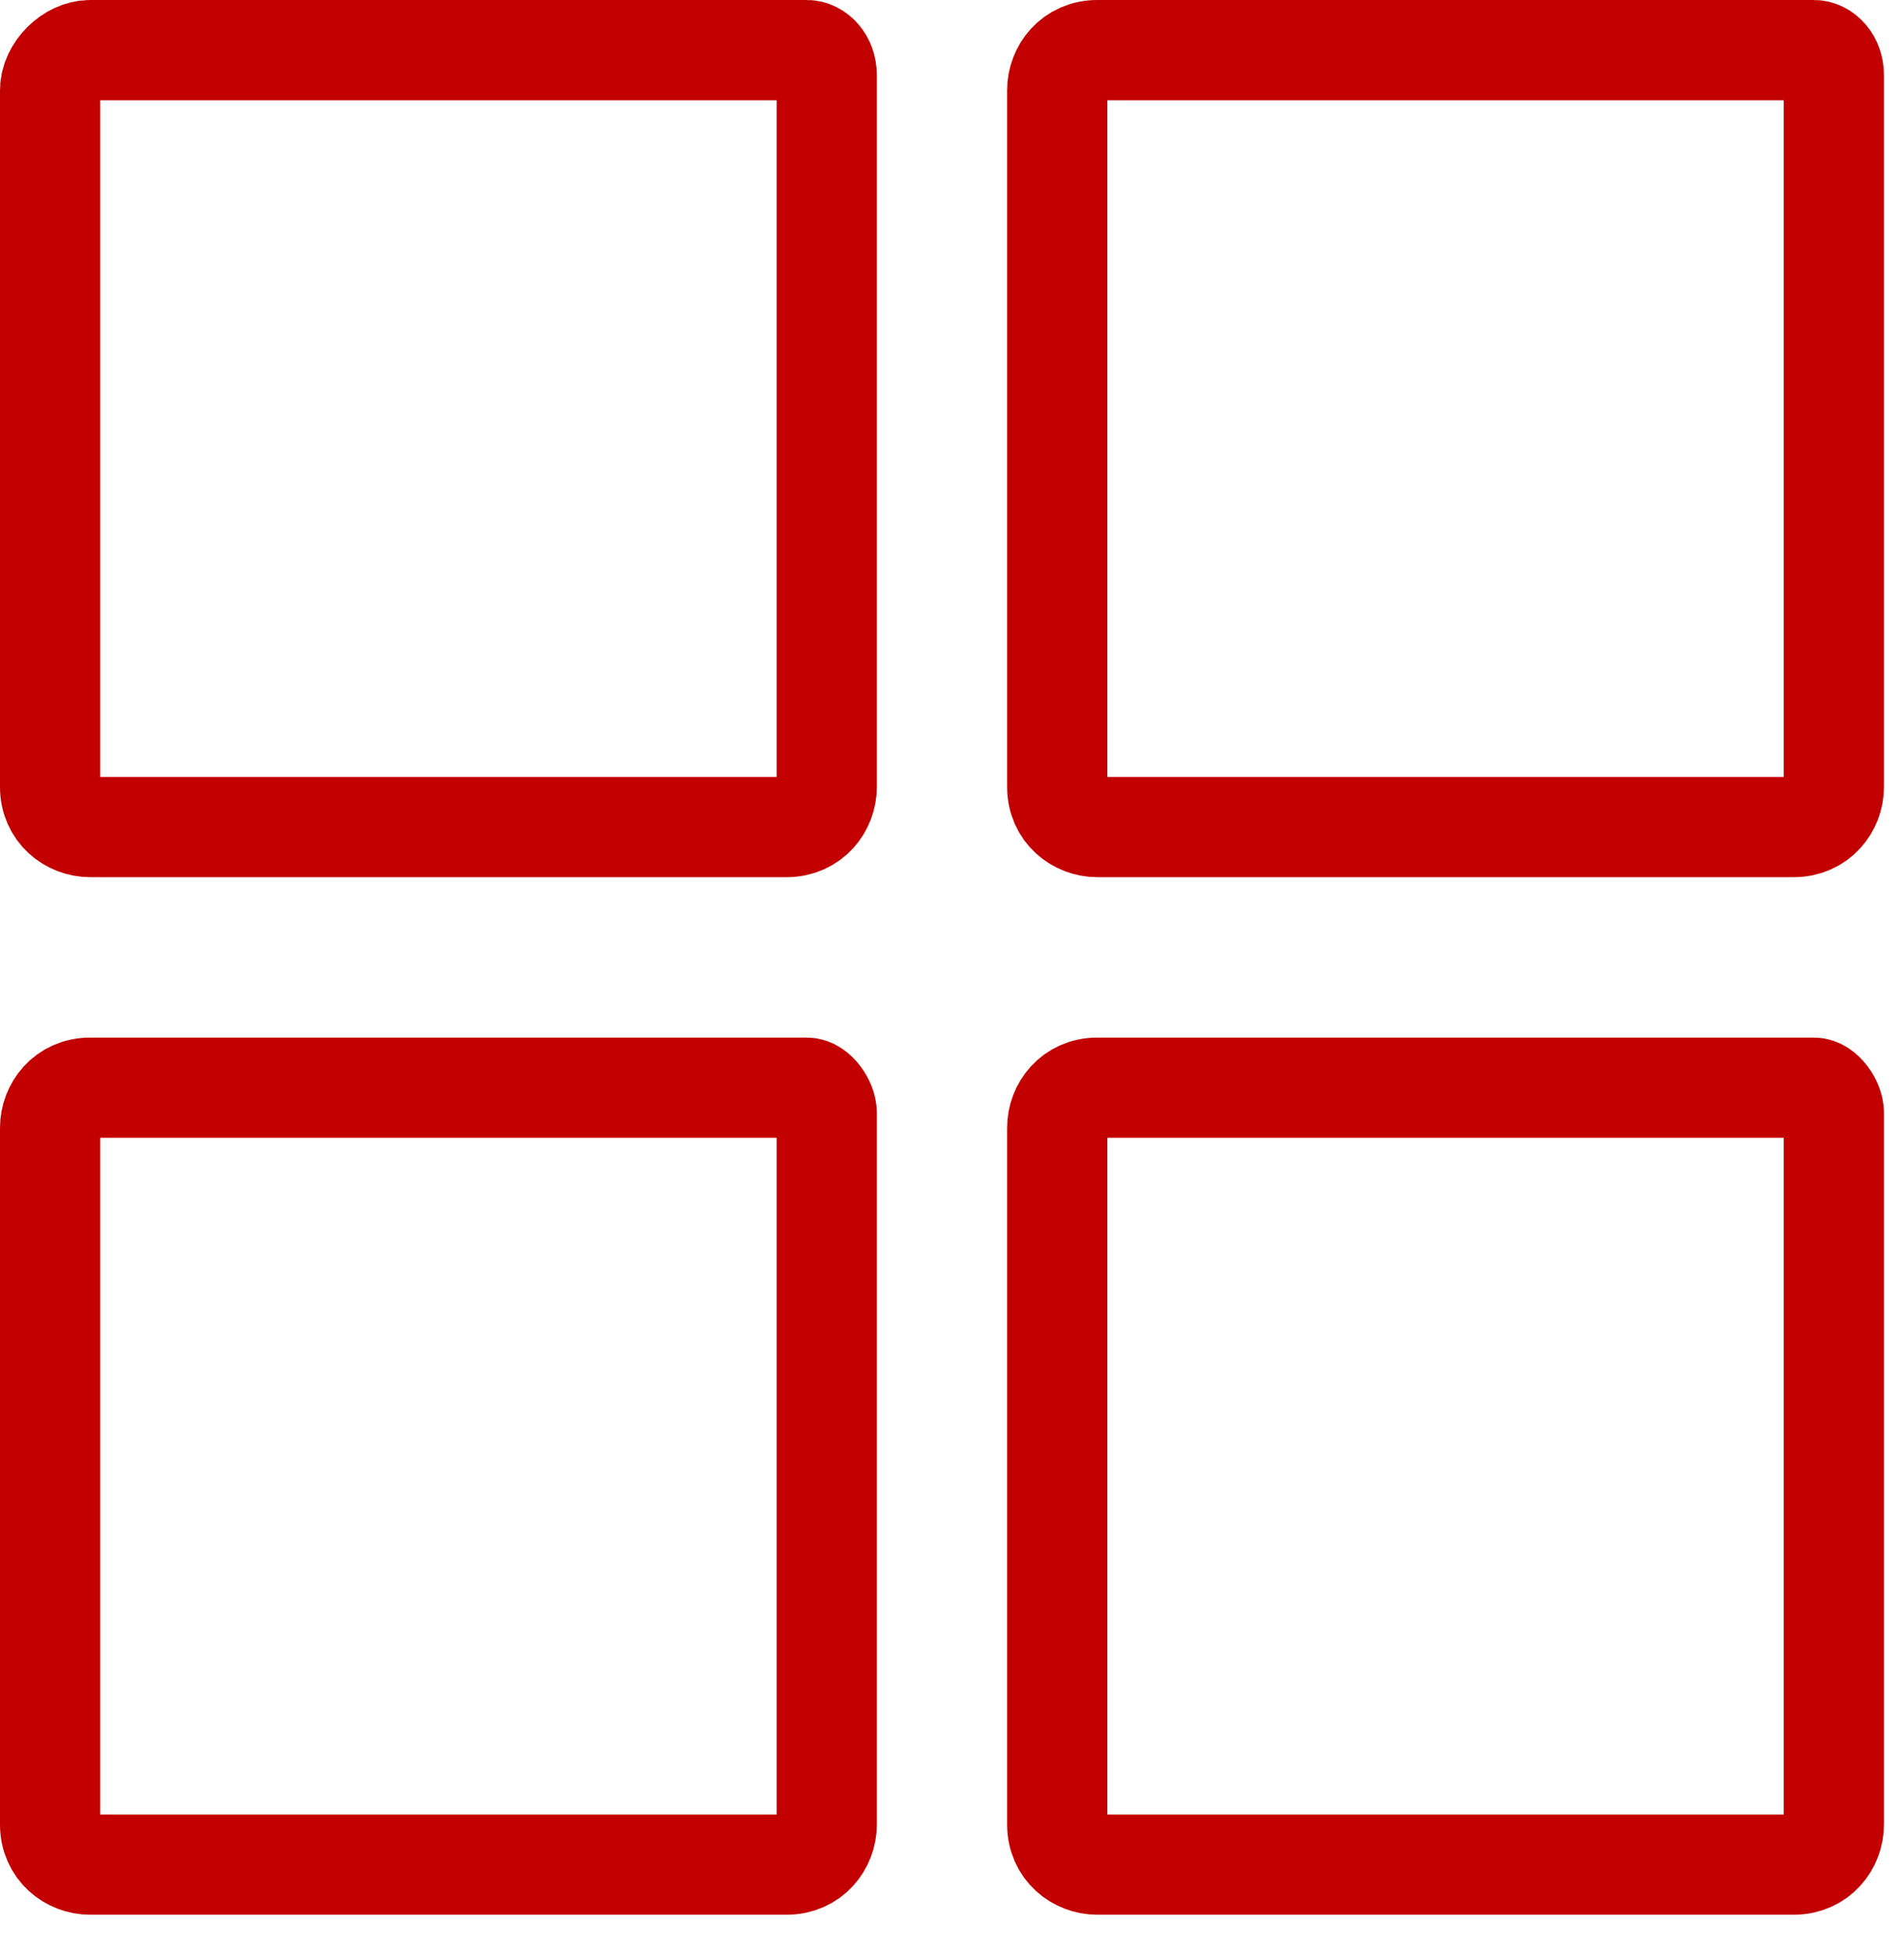 <?xml version="1.0" encoding="UTF-8"?>
<svg xmlns="http://www.w3.org/2000/svg" xmlns:xlink="http://www.w3.org/1999/xlink" width="38px" height="39px" viewBox="0 0 38 39" version="1.1">
  <title>Duidelijk-overzicht-icon-CCE</title>
  <g id="Page-1" stroke="none" stroke-width="1" fill="none" fill-rule="evenodd" stroke-linecap="round" stroke-linejoin="round">
    <g id="Duidelijk-overzicht-icon-CCE" transform="translate(1, 1)" stroke="#C20000" stroke-width="2">
      <path d="M15.1,-8.8817842e-16 L0.8,-8.8817842e-16 C0.4,-8.8817842e-16 -8.8817842e-16,0.4 -8.8817842e-16,0.8 L-8.8817842e-16,14.7 C-8.8817842e-16,15.2 0.4,15.5 0.8,15.5 L14.7,15.5 C15.2,15.5 15.5,15.1 15.5,14.7 L15.5,0.5 C15.5,0.2 15.3,-8.8817842e-16 15.1,-8.8817842e-16 L15.1,-8.8817842e-16 Z" id="Path"></path>
      <path d="M35.2,-8.8817842e-16 L20.9,-8.8817842e-16 C20.4,-8.8817842e-16 20.1,0.4 20.1,0.8 L20.1,14.7 C20.1,15.2 20.5,15.5 20.9,15.5 L34.8,15.5 C35.3,15.5 35.6,15.1 35.6,14.7 L35.6,0.5 C35.6,0.2 35.4,-8.8817842e-16 35.2,-8.8817842e-16 L35.2,-8.8817842e-16 Z" id="Path_00000175301322647189489340000000972103038028528575_"></path>
      <path d="M15.1,20.7 L0.8,20.7 C0.3,20.7 -8.8817842e-16,21.1 -8.8817842e-16,21.5 L-8.8817842e-16,35.4 C-8.8817842e-16,35.9 0.4,36.2 0.8,36.2 L14.7,36.2 C15.2,36.2 15.5,35.8 15.5,35.4 L15.5,21.2 C15.5,21 15.3,20.7 15.1,20.7 L15.1,20.7 Z" id="Path_00000156566884532188724220000005140841403948724142_"></path>
      <path d="M35.2,20.7 L20.9,20.7 C20.4,20.7 20.1,21.1 20.1,21.5 L20.1,35.4 C20.1,35.9 20.5,36.2 20.9,36.2 L34.8,36.2 C35.3,36.2 35.6,35.8 35.6,35.4 L35.6,21.2 C35.6,21 35.4,20.7 35.2,20.7 L35.2,20.7 Z" id="Path_00000176022581583454189940000002191054144483658932_"></path>
    </g>
  </g>
</svg>
